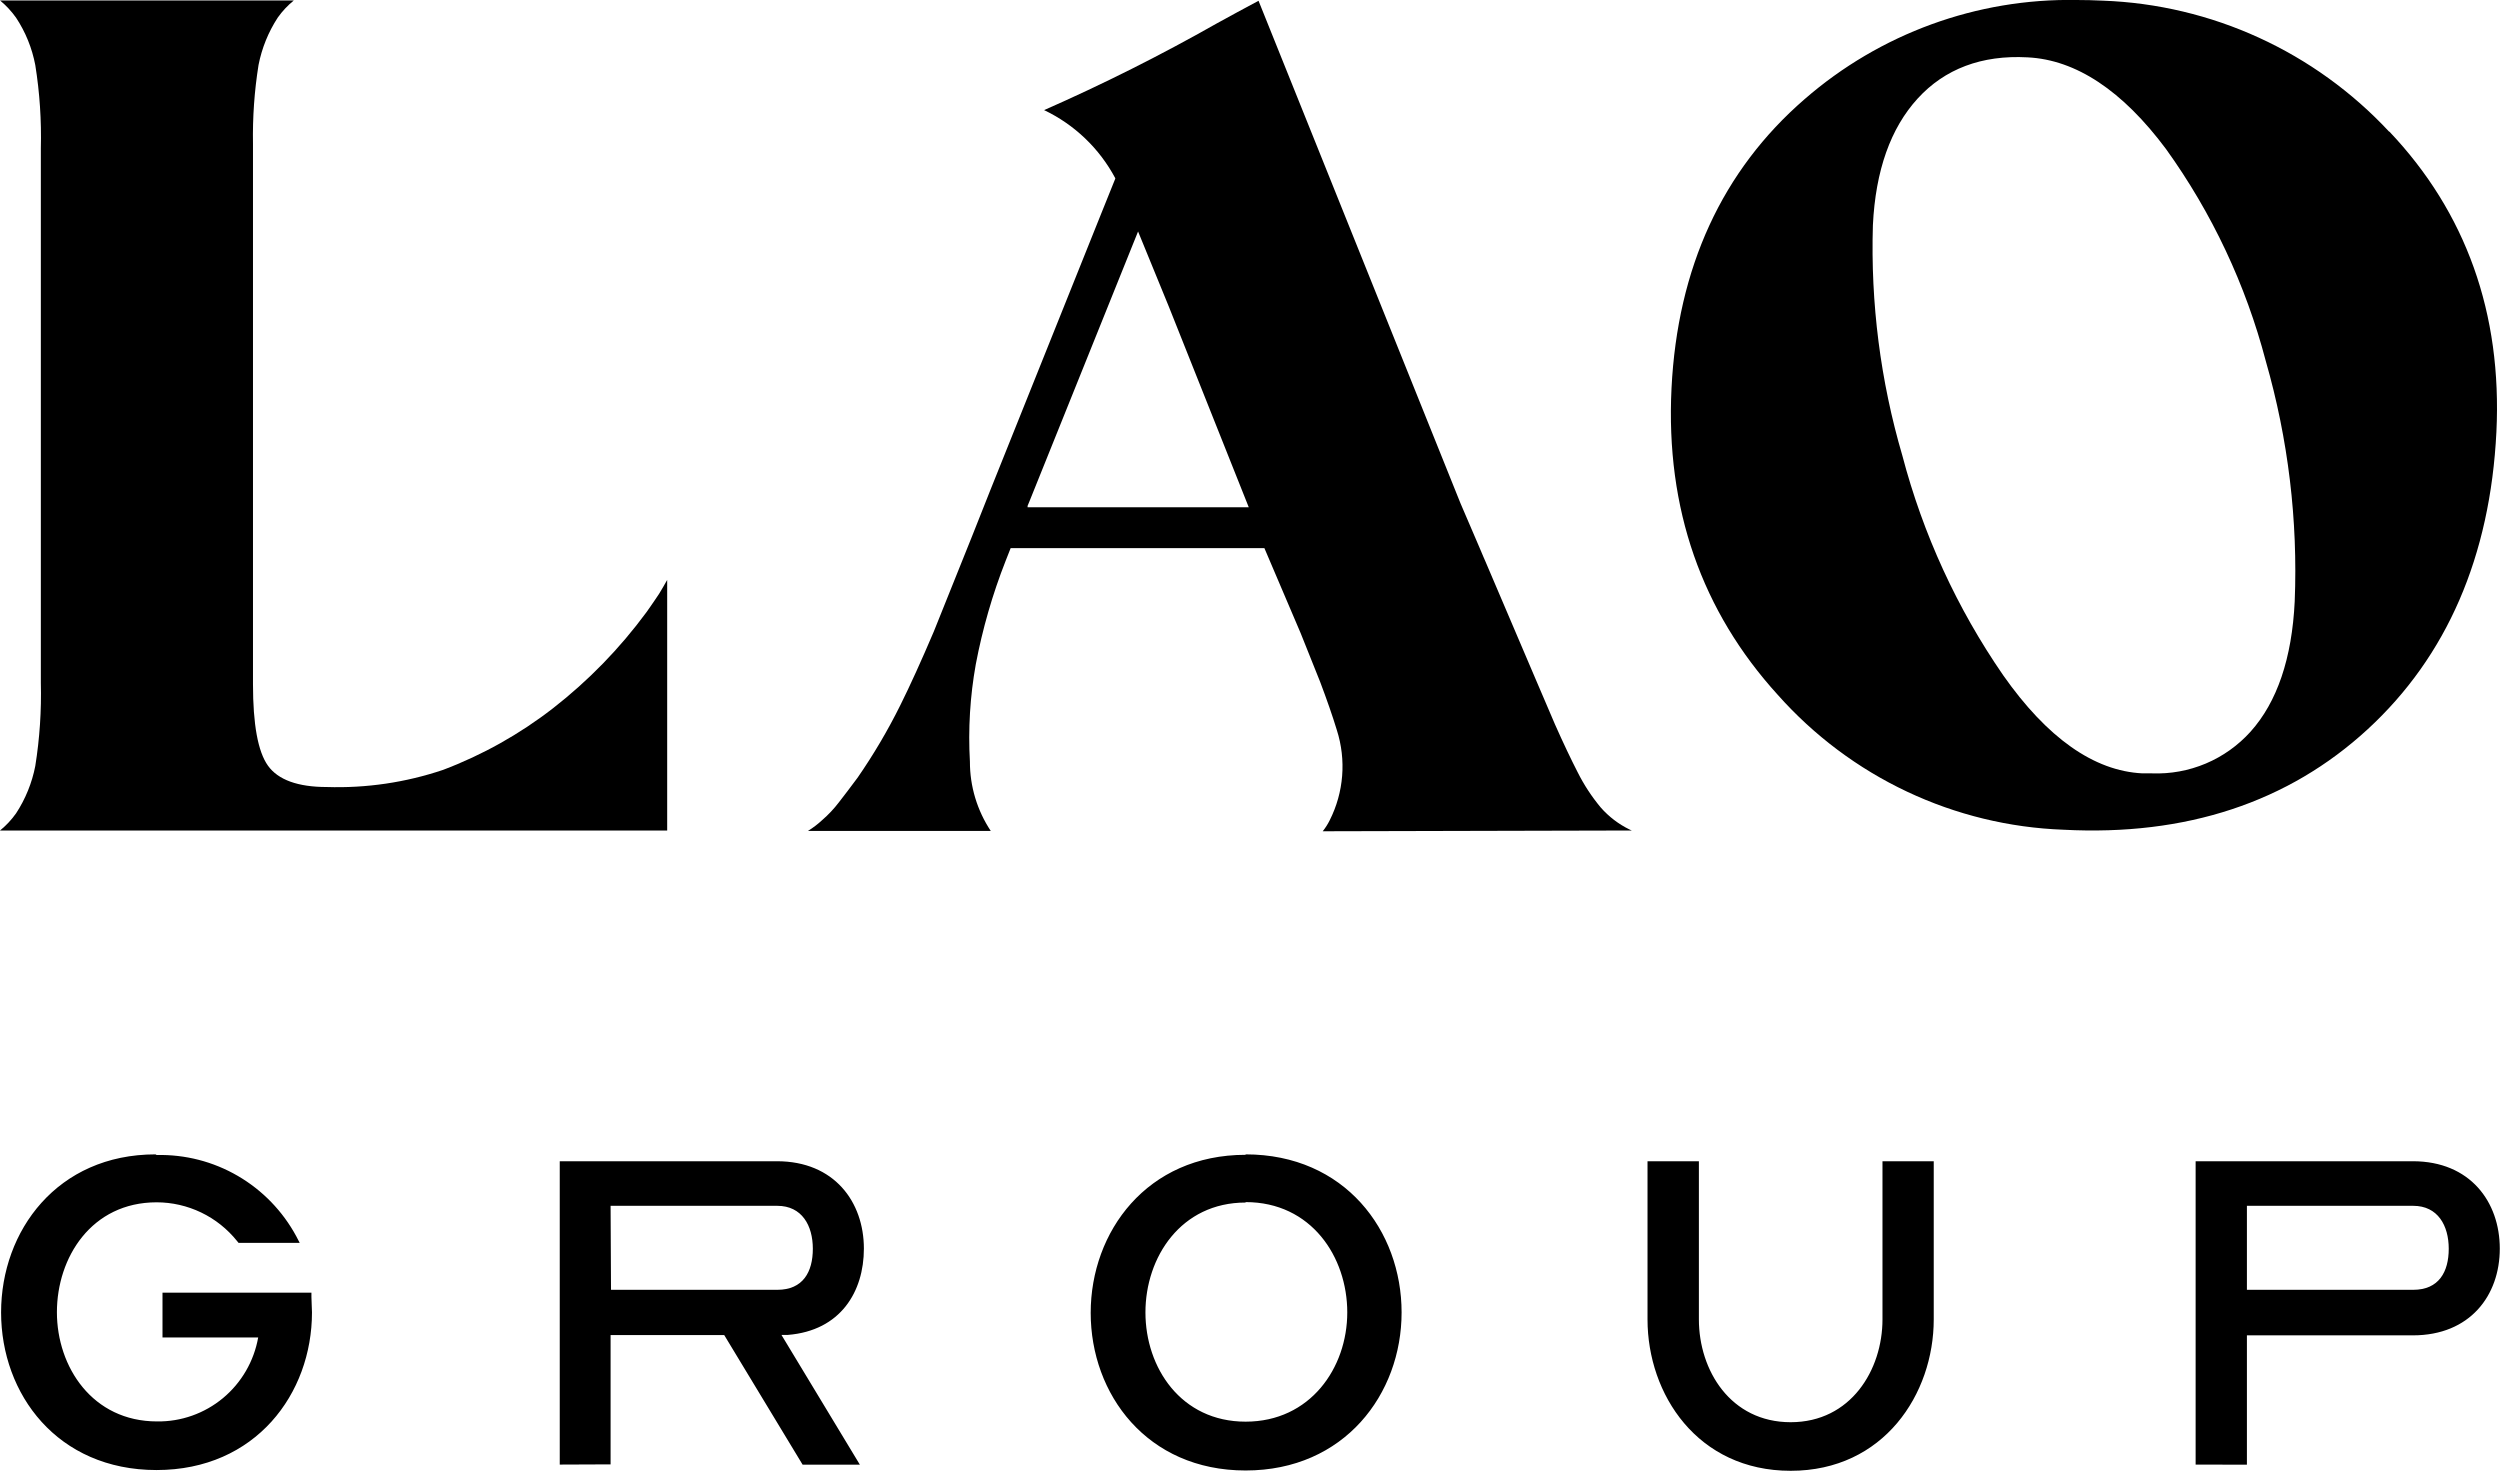 <?xml version="1.0" encoding="UTF-8"?> <svg xmlns="http://www.w3.org/2000/svg" width="119" height="70" viewBox="0 0 119 70" fill="none"><g clip-path="url(#clip0_2009_467)"><path d="M1.68 36.459C1.524 37.264 1.213 38.03 0.765 38.715C0.548 39.021 0.291 39.296 0 39.532H31.758V27.604C31.633 27.828 31.504 28.051 31.37 28.27L31.178 28.555C31.044 28.748 30.91 28.951 30.77 29.143C29.503 30.864 28.007 32.402 26.323 33.713C24.734 34.947 22.97 35.935 21.091 36.646C19.308 37.247 17.432 37.523 15.553 37.462C14.178 37.462 13.237 37.119 12.756 36.448C12.275 35.778 12.042 34.472 12.042 32.569V6.848C12.02 5.591 12.108 4.335 12.306 3.094C12.463 2.289 12.774 1.523 13.221 0.837C13.438 0.531 13.695 0.257 13.986 0.021H12.042H0C0.29 0.26 0.547 0.536 0.765 0.843C1.216 1.526 1.527 2.293 1.68 3.099C1.89 4.41 1.978 5.738 1.944 7.066V32.497C1.977 33.823 1.889 35.149 1.68 36.459Z" fill="black"></path><path d="M59.441 24.146H48.913V24.079L49.001 23.866L54.172 11.018L55.645 14.616L59.441 24.146ZM77.672 39.532L77.558 39.48C77.041 39.226 76.579 38.873 76.198 38.44C75.768 37.925 75.398 37.361 75.097 36.76C74.787 36.157 74.42 35.388 74.016 34.478L73.696 33.729C73.499 33.277 73.308 32.824 73.117 32.377L70.702 26.715L70.609 26.502L70.444 26.112L69.518 23.954L59.906 0.037C59.234 0.395 58.577 0.754 57.931 1.108C55.258 2.624 52.511 4.004 49.699 5.241C51.144 5.929 52.331 7.064 53.086 8.481V8.507L52.429 10.139L47.14 23.33L46.266 25.535L44.446 30.069C43.862 31.441 43.324 32.627 42.848 33.583C42.257 34.773 41.581 35.918 40.827 37.01C40.49 37.467 40.185 37.862 39.932 38.19C39.698 38.497 39.433 38.779 39.141 39.032C38.931 39.228 38.702 39.402 38.459 39.552H47.16C46.512 38.577 46.166 37.429 46.168 36.256C46.08 34.706 46.173 33.151 46.447 31.623C46.766 29.939 47.242 28.289 47.869 26.694L48.107 26.091H60.185L61.912 30.141L62.838 32.455C63.158 33.303 63.427 34.072 63.634 34.753C64.088 36.174 63.965 37.718 63.293 39.048C63.201 39.233 63.09 39.407 62.962 39.568L77.672 39.532Z" fill="black"></path><path d="M109.228 28.628C109.098 31.337 108.39 33.422 107.123 34.831C106.533 35.485 105.807 36.002 104.997 36.344C104.186 36.686 103.312 36.846 102.434 36.812H101.979C99.672 36.698 97.444 35.127 95.345 32.133C93.155 28.957 91.533 25.423 90.552 21.687C89.509 18.128 89.036 14.425 89.15 10.716C89.275 8.116 89.993 6.099 91.281 4.69C92.568 3.281 94.326 2.61 96.513 2.73C98.819 2.844 101.032 4.316 103.101 7.092C105.289 10.135 106.9 13.558 107.852 17.189C108.919 20.903 109.384 24.766 109.228 28.628ZM113.726 6.271C110.179 2.462 105.277 0.219 100.091 0.031C99.674 0.011 99.261 0 98.85 0C94.102 -0.085 89.49 1.596 85.898 4.721C81.979 8.116 79.849 12.744 79.564 18.484C79.28 24.224 81.007 29.101 84.626 33.079C86.346 35.013 88.436 36.579 90.772 37.681C93.108 38.784 95.641 39.401 98.22 39.495C104.052 39.802 108.923 38.19 112.697 34.717C116.472 31.244 118.535 26.481 118.829 20.559C119.103 14.922 117.387 10.113 113.731 6.26" fill="black"></path><path d="M106.953 61.395H114.869C116.089 61.395 116.56 60.542 116.56 59.44C116.56 58.338 116.042 57.397 114.869 57.397H106.953V61.395ZM104.512 69.714V55.275H114.853C117.578 55.275 118.99 57.209 118.99 59.435C118.99 61.66 117.578 63.563 114.853 63.563H106.953V69.719L104.512 69.714ZM78.422 55.275H80.867V62.804C80.867 65.227 82.372 67.697 85.236 67.697C88.101 67.697 89.606 65.206 89.606 62.804V55.275H92.046V62.804C92.046 66.35 89.673 70.01 85.236 70.01C80.8 70.01 78.422 66.371 78.422 62.804V55.275ZM59.291 57.241C56.214 57.241 54.523 59.84 54.523 62.471C54.523 65.102 56.214 67.671 59.291 67.671C62.367 67.671 64.13 65.113 64.13 62.471C64.13 59.83 62.419 57.22 59.291 57.22V57.241ZM59.291 54.948C64.016 54.948 66.716 58.587 66.716 62.471C66.716 66.355 63.996 69.995 59.291 69.995C54.585 69.995 51.917 66.355 51.917 62.492C51.917 58.629 54.596 54.969 59.291 54.969V54.948ZM29.084 61.395H37C38.226 61.395 38.691 60.542 38.691 59.44C38.691 58.338 38.174 57.397 37 57.397H29.064L29.084 61.395ZM26.644 69.714V55.275H36.985C39.71 55.275 41.121 57.209 41.121 59.435C41.121 61.478 40.015 63.34 37.502 63.542H37.197L40.93 69.719H38.205L34.472 63.548H29.064V69.704L26.644 69.714ZM7.456 54.979C8.809 54.947 10.146 55.29 11.318 55.972C12.49 56.653 13.453 57.647 14.1 58.842L14.265 59.159H11.354L11.282 59.071C10.821 58.497 10.238 58.033 9.576 57.715C8.914 57.397 8.19 57.231 7.456 57.23C4.354 57.23 2.709 59.856 2.709 62.461C2.709 65.066 4.4 67.66 7.477 67.66C8.62 67.676 9.732 67.282 10.614 66.55C11.495 65.818 12.089 64.794 12.29 63.662H7.735V61.53H14.824V61.733C14.824 61.977 14.85 62.253 14.85 62.471C14.85 66.335 12.171 69.974 7.451 69.974C2.73 69.974 0.052 66.361 0.052 62.471C0.052 58.582 2.73 54.948 7.404 54.948" fill="black"></path></g><defs><clipPath id="clip0_2009_467"><rect width="119" height="70" fill="white"></rect></clipPath></defs></svg> 